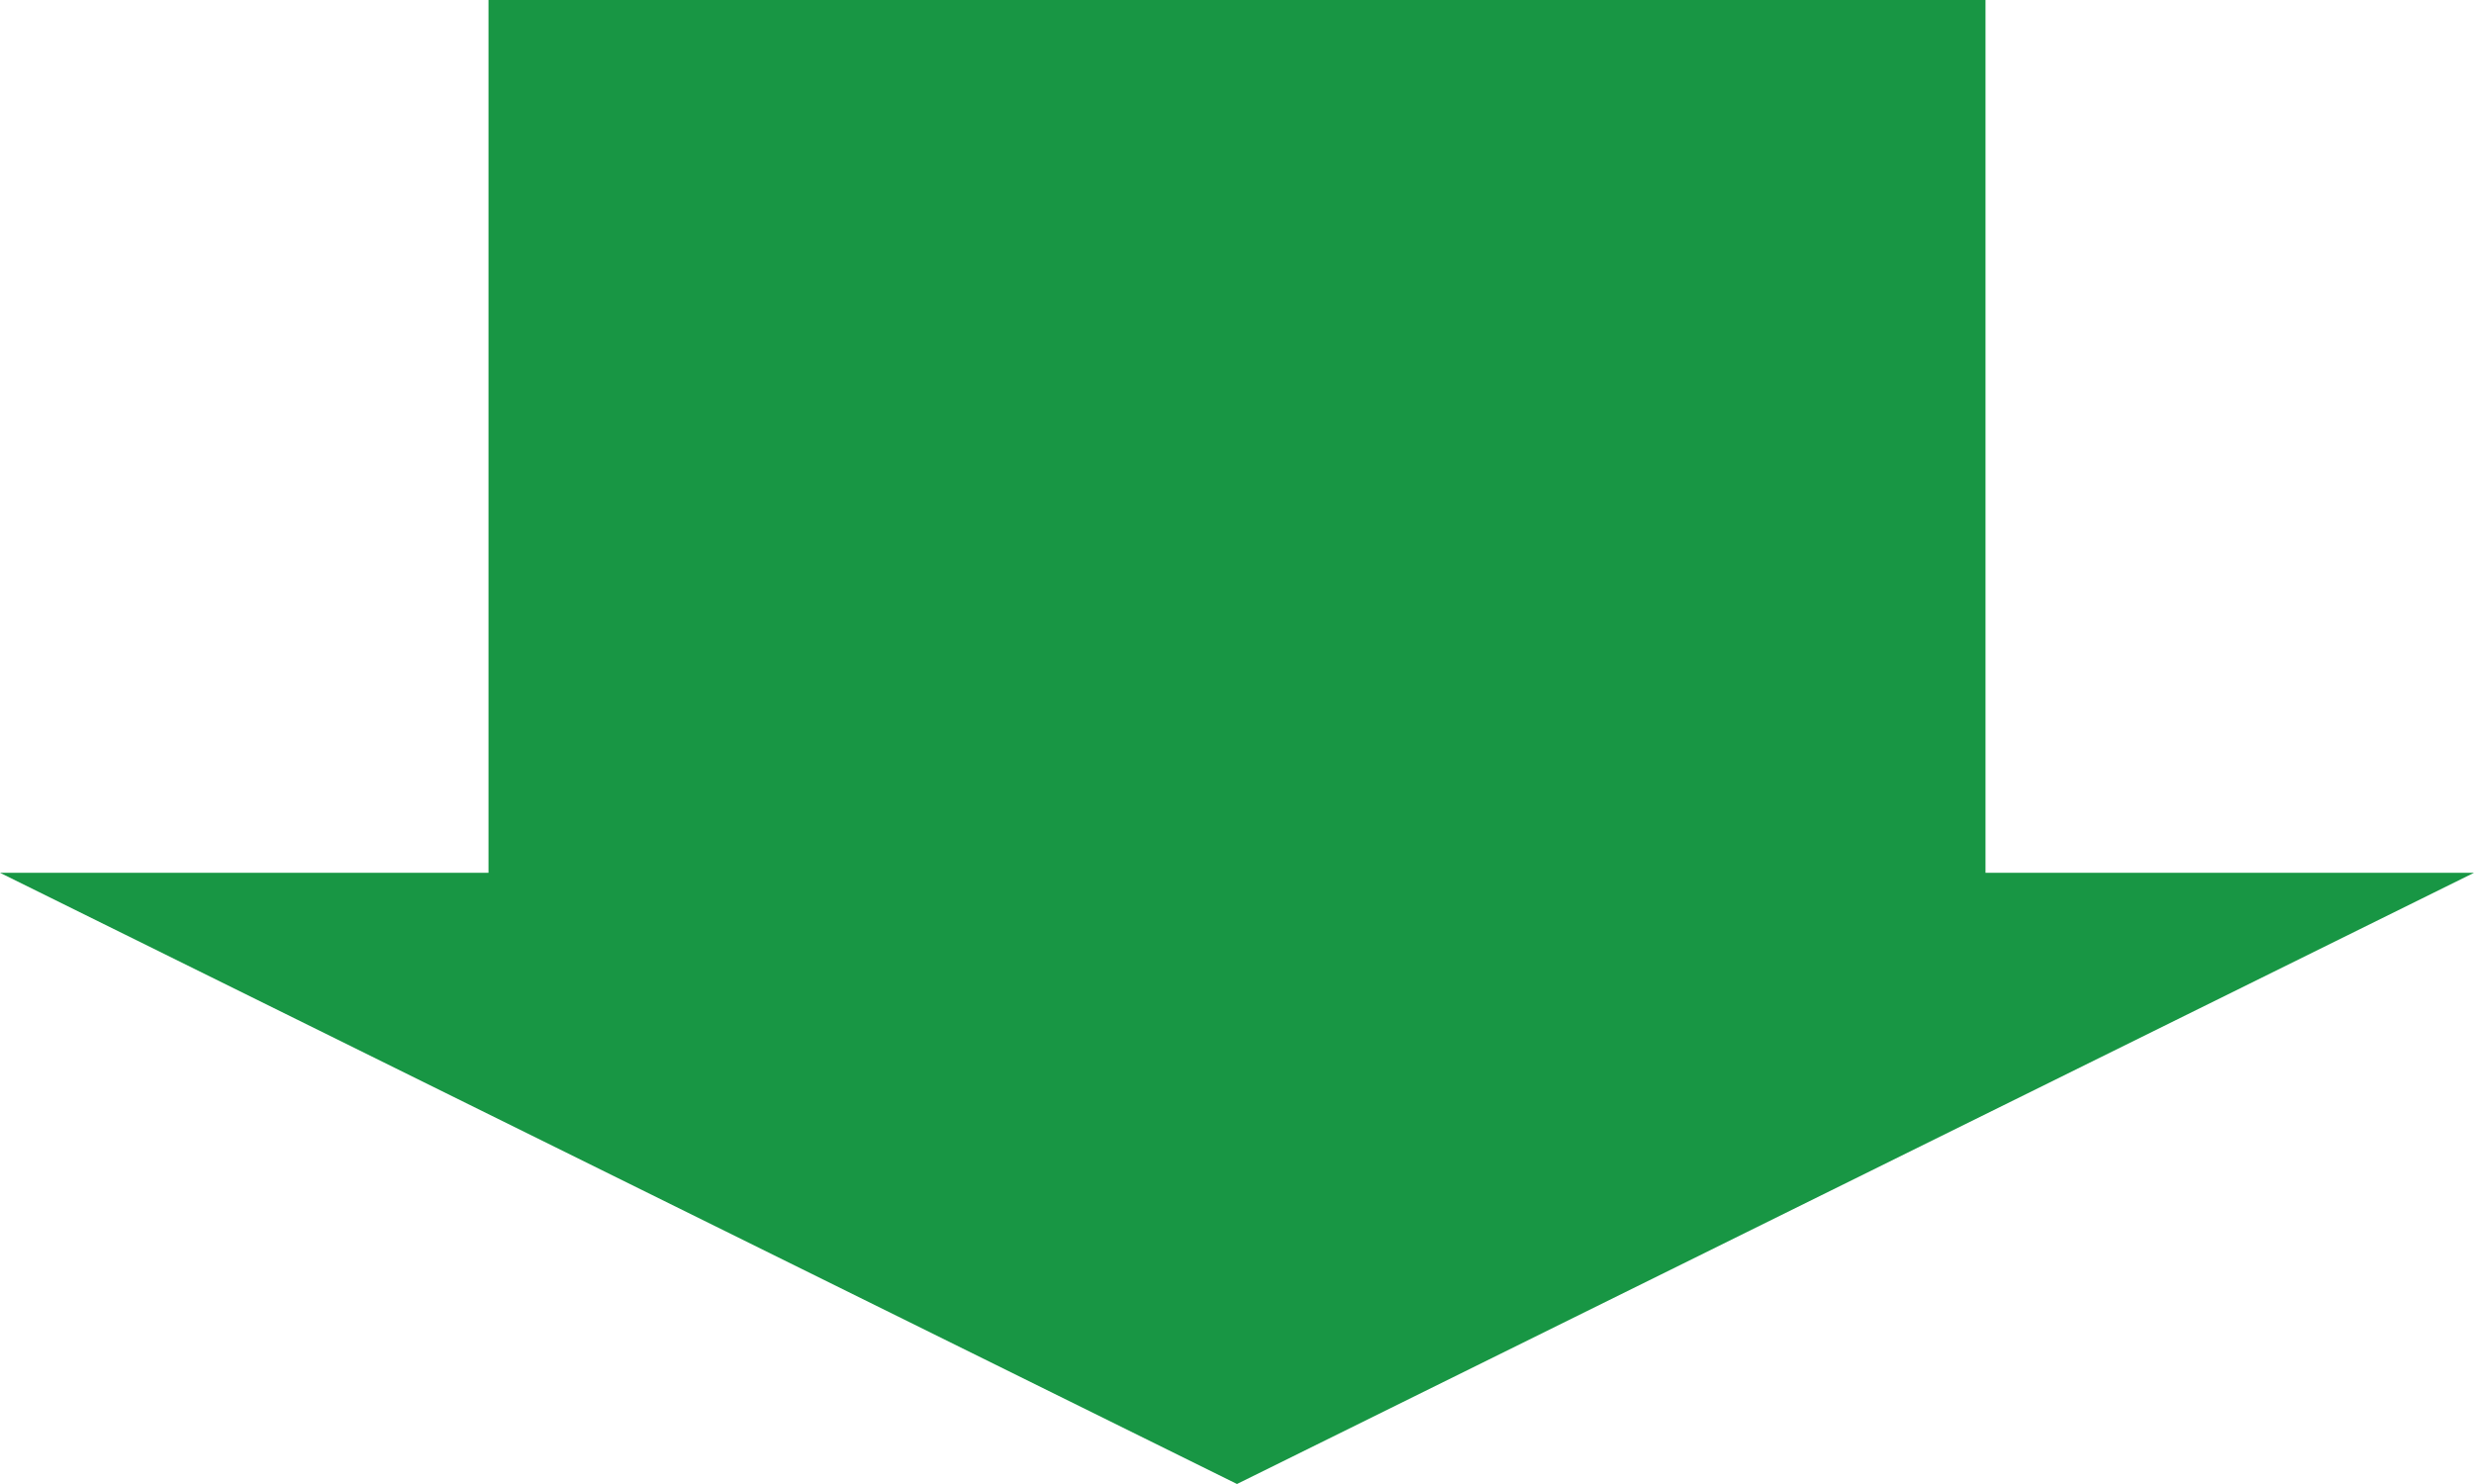 <?xml version="1.0" encoding="utf-8"?>
<!-- Generator: Adobe Illustrator 16.0.0, SVG Export Plug-In . SVG Version: 6.00 Build 0)  -->
<!DOCTYPE svg PUBLIC "-//W3C//DTD SVG 1.1//EN" "http://www.w3.org/Graphics/SVG/1.1/DTD/svg11.dtd">
<svg version="1.1" id="レイヤー_1" xmlns="http://www.w3.org/2000/svg" xmlns:xlink="http://www.w3.org/1999/xlink" x="0px"
	 y="0px" width="190px" height="114px" viewBox="0 0 190 114" enable-background="new 0 0 190 114" xml:space="preserve">
<path fill="#189644" d="M95,114L0,67.047h37.516V0h114.968v67.047H190L95,114z"/>
</svg>
